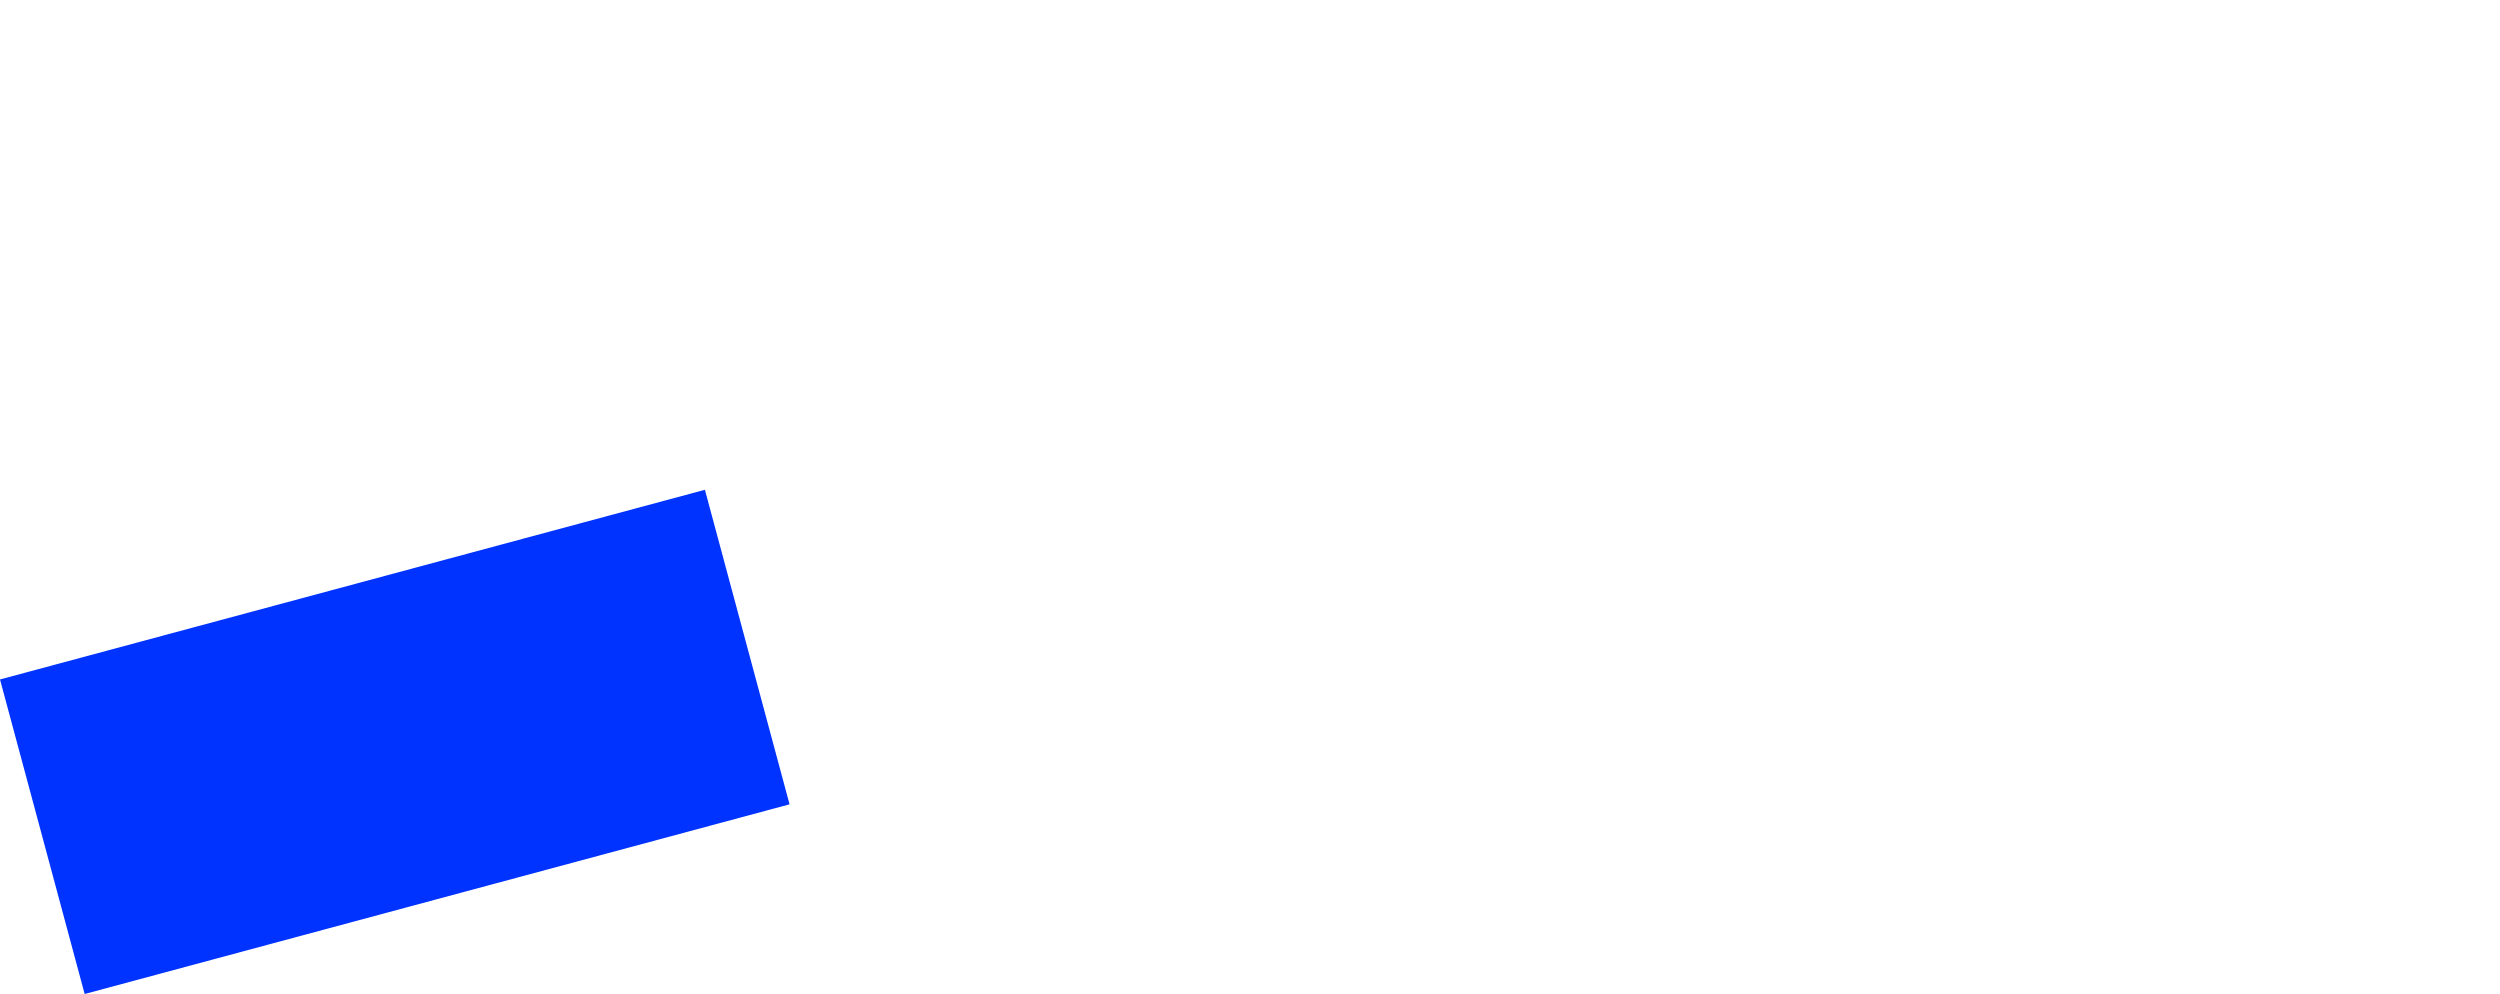 <?xml version="1.0" encoding="UTF-8" standalone="no"?>
<svg xmlns:xlink="http://www.w3.org/1999/xlink" height="292.95px" width="736.8px" xmlns="http://www.w3.org/2000/svg">
  <g transform="matrix(1.0, 0.0, 0.0, 1.0, 106.8, -149.8)">
    <path d="M-106.8 350.05 L-81.85 442.75 125.9 386.85 100.95 294.15 -106.8 350.05" fill="#0033ff" fill-rule="evenodd" stroke="none">
      <animate attributeName="fill" dur="2s" repeatCount="indefinite" values="#0033ff;#0033ff"/>
      <animate attributeName="fill-opacity" dur="2s" repeatCount="indefinite" values="1.0;1.0"/>
      <animate attributeName="d" dur="2s" repeatCount="indefinite" values="M-106.8 350.05 L-81.85 442.75 125.9 386.85 100.95 294.15 -106.8 350.05;M55.25 303.0 L116.8 384.0 630.0 230.8 568.4 149.8 55.25 303.0"/>
    </path>
    <path d="M-106.8 350.05 L100.95 294.15 125.9 386.85 -81.85 442.75 -106.8 350.05" fill="none" stroke="#000000" stroke-linecap="round" stroke-linejoin="round" stroke-opacity="0.0" stroke-width="1.0">
      <animate attributeName="stroke" dur="2s" repeatCount="indefinite" values="#000000;#000001"/>
      <animate attributeName="stroke-width" dur="2s" repeatCount="indefinite" values="0.0;0.0"/>
      <animate attributeName="fill-opacity" dur="2s" repeatCount="indefinite" values="0.0;0.0"/>
      <animate attributeName="d" dur="2s" repeatCount="indefinite" values="M-106.8 350.05 L100.95 294.15 125.9 386.85 -81.85 442.75 -106.8 350.05;M55.25 303.0 L568.4 149.8 630.0 230.8 116.8 384.0 55.25 303.0"/>
    </path>
  </g>
</svg>
